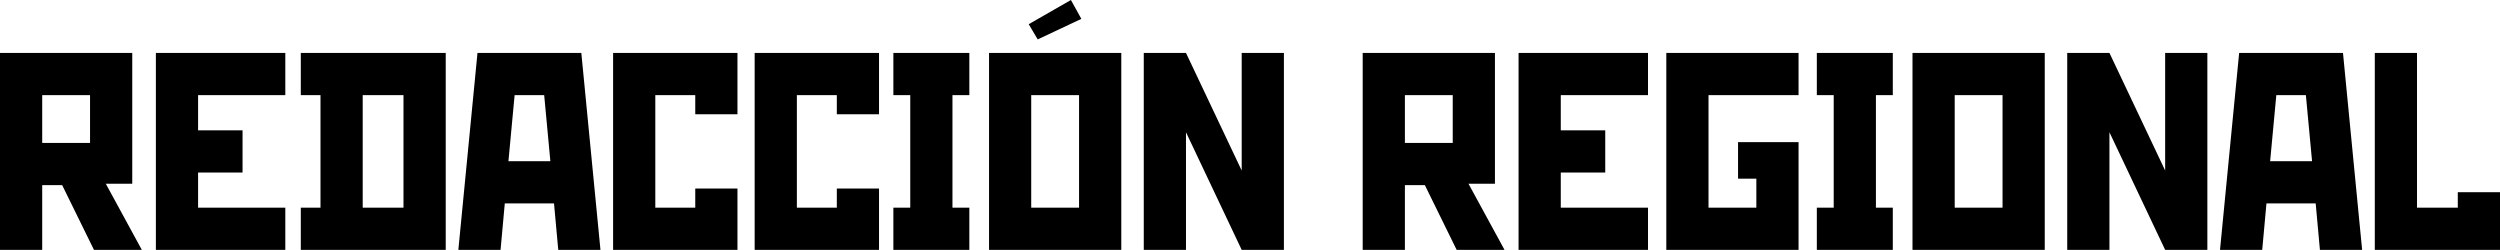 <svg xmlns="http://www.w3.org/2000/svg" id="Capa_2" data-name="Capa 2" viewBox="0 0 808.51 80.81"><defs><style>      .cls-1 {        fill: #000;        stroke-width: 0px;      }    </style></defs><g id="ULTIMAredactoras"><g><path class="cls-1" d="M30.39,80.81l-10.28-20.93h-6.46v20.93H0V17.11h42.77v42.32h-8.55l11.65,21.38h-15.47ZM29.12,30.76h-15.47v15.47h15.47v-15.47Z"></path><path class="cls-1" d="M50.41,80.81V17.11h41.86v13.65h-28.21v11.38h14.38v13.65h-14.38v11.38h28.21v13.65h-41.86Z"></path><path class="cls-1" d="M97.28,80.81v-13.65h6.37V30.76h-6.37v-13.65h46.87v63.7h-46.87ZM130.49,30.76h-13.19v36.4h13.19V30.76Z"></path><path class="cls-1" d="M180.54,80.81l-1.37-15.02h-15.92l-1.37,15.02h-13.65l6.19-63.7h33.58l6.19,63.7h-13.65ZM175.99,30.76h-9.56l-2,21.38h13.56l-2-21.38Z"></path><path class="cls-1" d="M198.28,80.81V17.11h40.22v19.84h-13.65v-6.19h-12.92v36.4h12.92v-6.19h13.65v19.84h-40.22Z"></path><path class="cls-1" d="M244.06,80.81V17.11h40.22v19.84h-13.65v-6.19h-12.92v36.4h12.92v-6.19h13.65v19.84h-40.22Z"></path><path class="cls-1" d="M288.92,80.81v-13.65h5.46V30.76h-5.46v-13.65h24.57v13.65h-5.46v36.4h5.46v13.65h-24.57Z"></path><path class="cls-1" d="M319.86,80.81V17.11h42.77v63.7h-42.77ZM335.6,12.74l-2.91-4.91,13.65-7.83,3.37,6.1-14.11,6.64ZM348.97,30.76h-15.47v36.4h15.47V30.76Z"></path><path class="cls-1" d="M401.57,80.81l-18.02-38.04v38.04h-13.65V17.11h13.65l18.02,38.04V17.11h13.65v63.7h-13.65Z"></path><path class="cls-1" d="M471.09,80.81l-10.28-20.93h-6.46v20.93h-13.65V17.11h42.77v42.32h-8.55l11.65,21.38h-15.47ZM469.82,30.76h-15.47v15.47h15.47v-15.47Z"></path><path class="cls-1" d="M491.11,80.81V17.11h41.86v13.65h-28.21v11.38h14.38v13.65h-14.38v11.38h28.21v13.65h-41.86Z"></path><path class="cls-1" d="M538.89,80.81V17.11h42.77v13.65h-29.12v36.4h15.47v-9.37h-5.92v-11.83h19.57v34.85h-42.77Z"></path><path class="cls-1" d="M587.57,80.81v-13.65h5.46V30.76h-5.46v-13.65h24.57v13.65h-5.46v36.4h5.46v13.65h-24.57Z"></path><path class="cls-1" d="M618.51,80.81V17.11h42.77v63.7h-42.77ZM647.63,30.76h-15.47v36.4h15.47V30.76Z"></path><path class="cls-1" d="M700.22,80.81l-18.02-38.04v38.04h-13.65V17.11h13.65l18.02,38.04V17.11h13.65v63.7h-13.65Z"></path><path class="cls-1" d="M750.27,80.81l-1.37-15.02h-15.92l-1.37,15.02h-13.65l6.19-63.7h33.58l6.19,63.7h-13.65ZM745.72,30.76h-9.55l-2,21.38h13.56l-2-21.38Z"></path><path class="cls-1" d="M768.02,80.81V17.11h13.65v50.05h13.19v-5h13.65v18.65h-40.49Z"></path></g></g></svg>